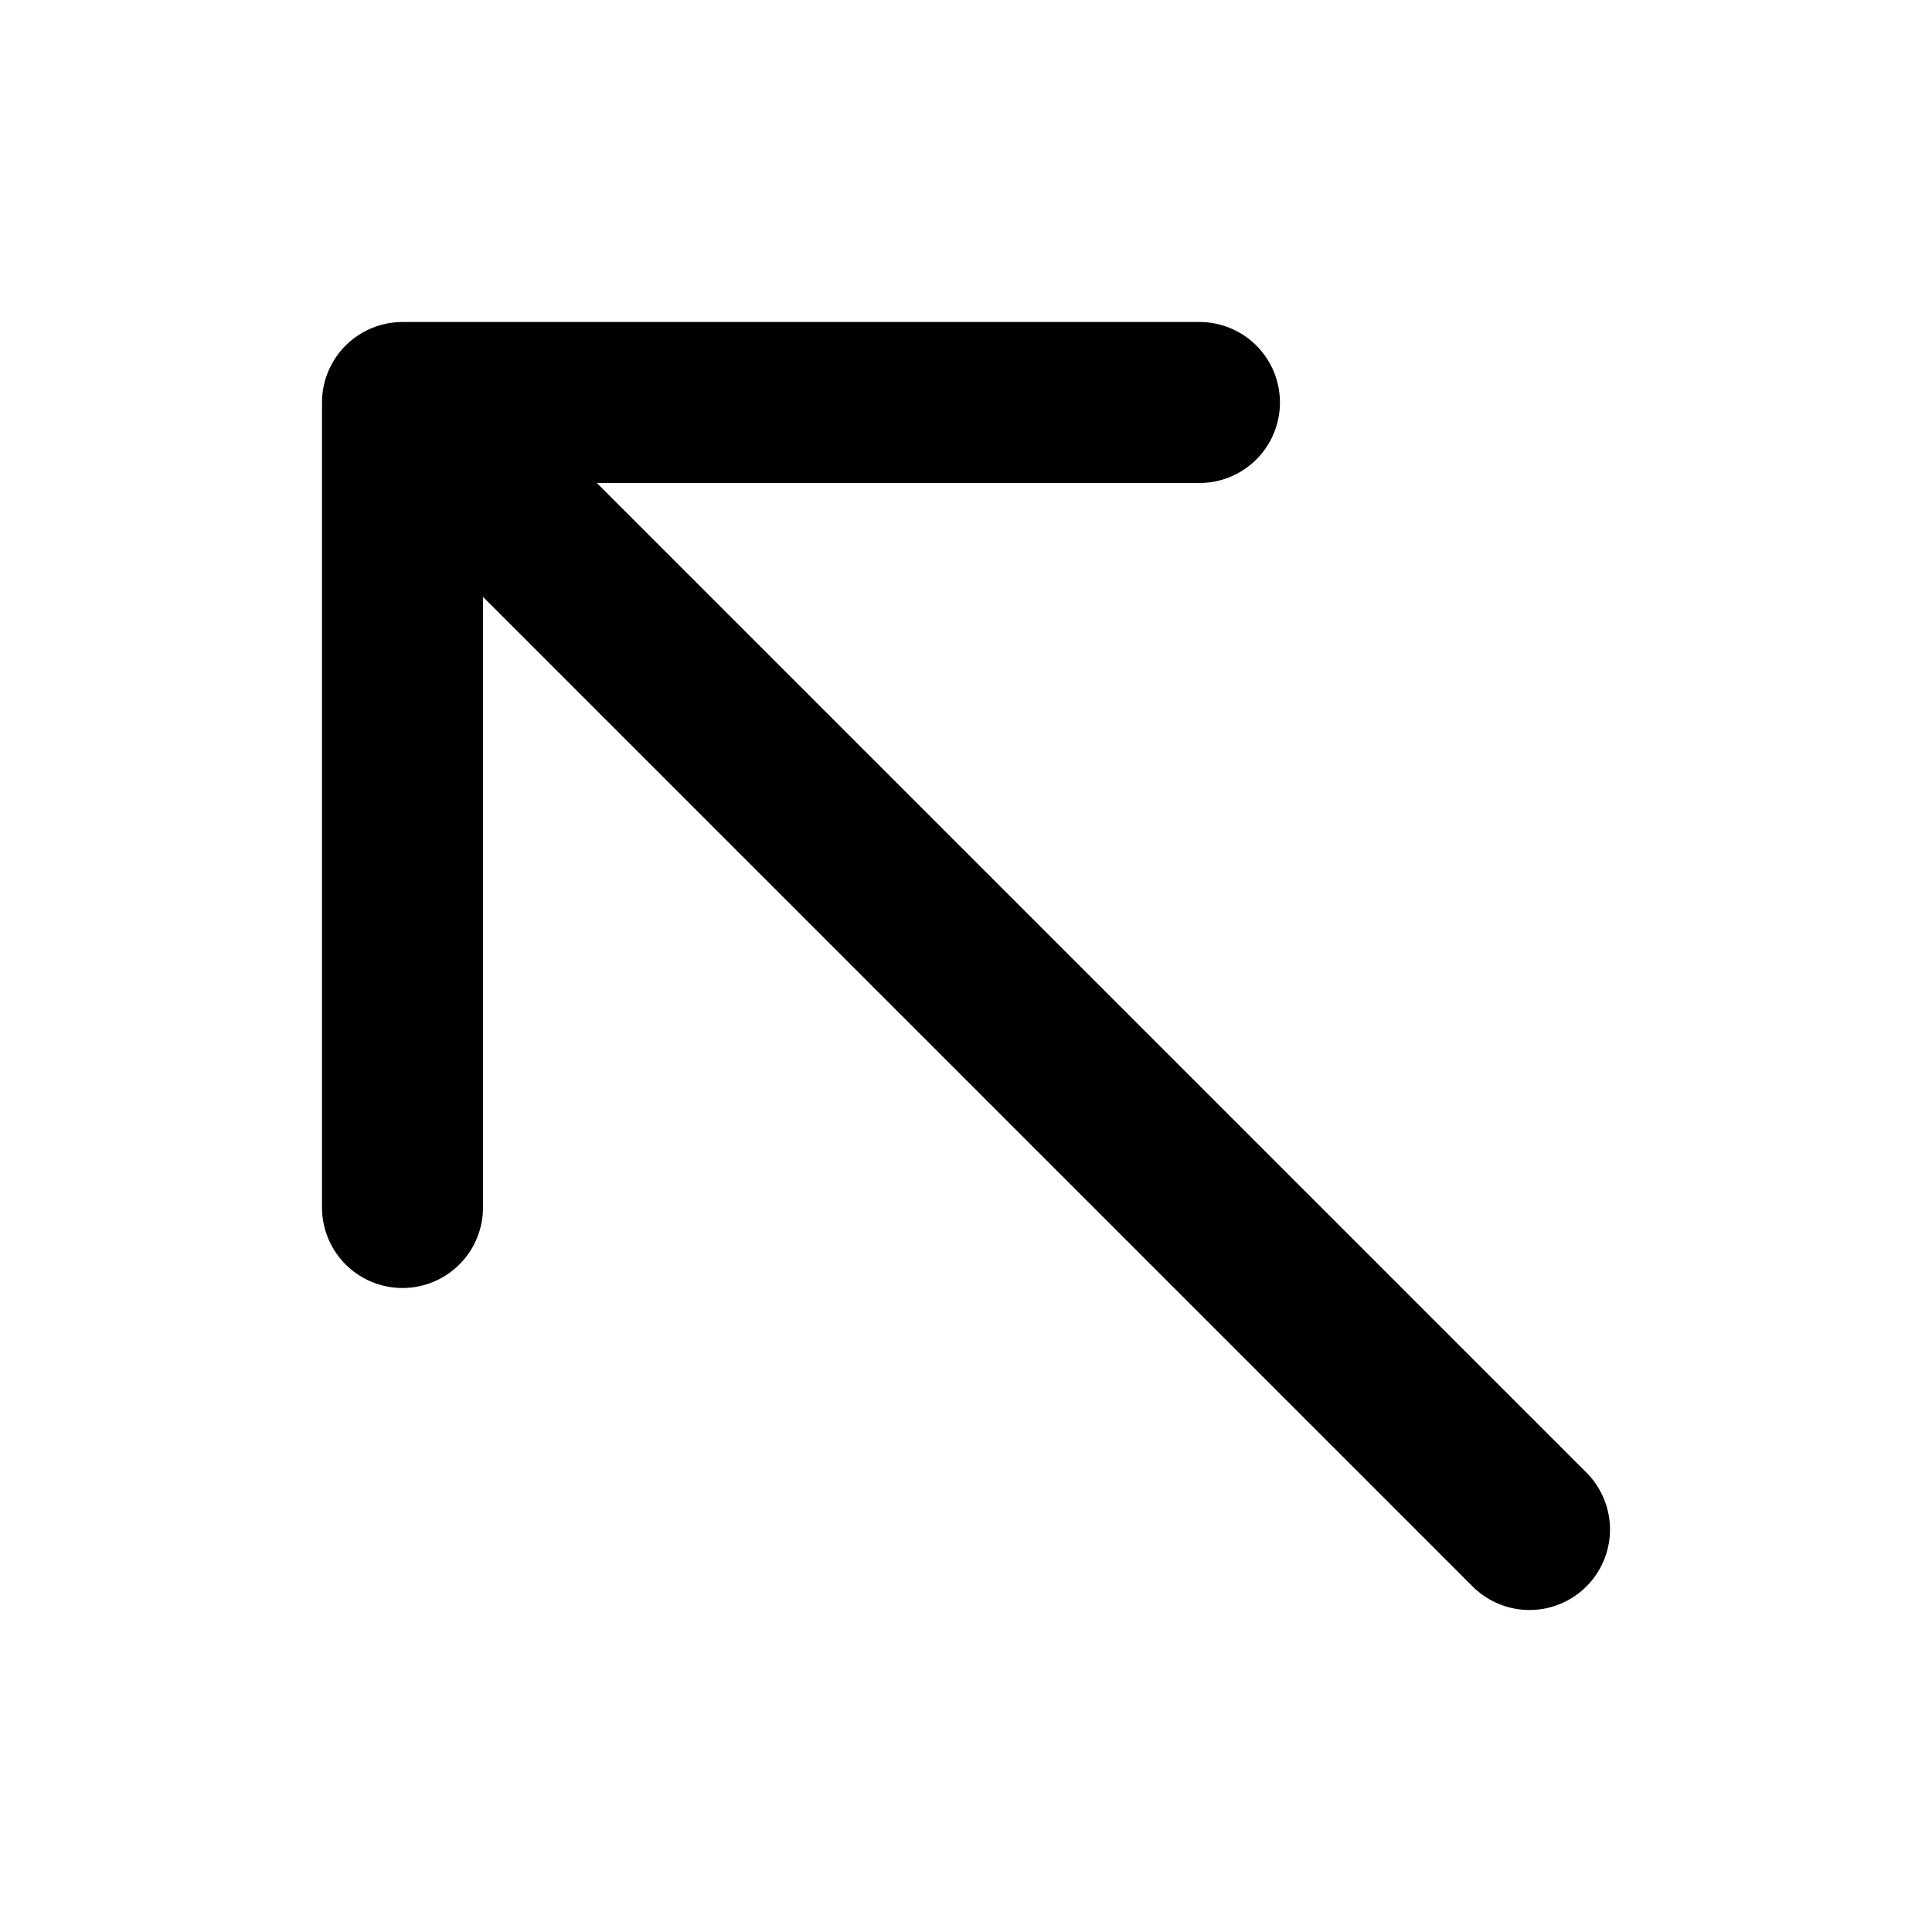 <?xml version="1.0" encoding="utf-8"?>
<svg fill="#000000" width="800px" height="800px" viewBox="0 0 24 24" id="up-left" data-name="Flat Line" xmlns="http://www.w3.org/2000/svg" class="icon flat-line"><line id="primary" x1="5.64" y1="5.64" x2="19" y2="19" style="fill: none; stroke: rgb(0, 0, 0); stroke-linecap: round; stroke-linejoin: round; stroke-width: 2;"></line><polyline id="primary-2" data-name="primary" points="5 15 5 5 14.9 5" style="fill: none; stroke: rgb(0, 0, 0); stroke-linecap: round; stroke-linejoin: round; stroke-width: 2;"></polyline></svg>